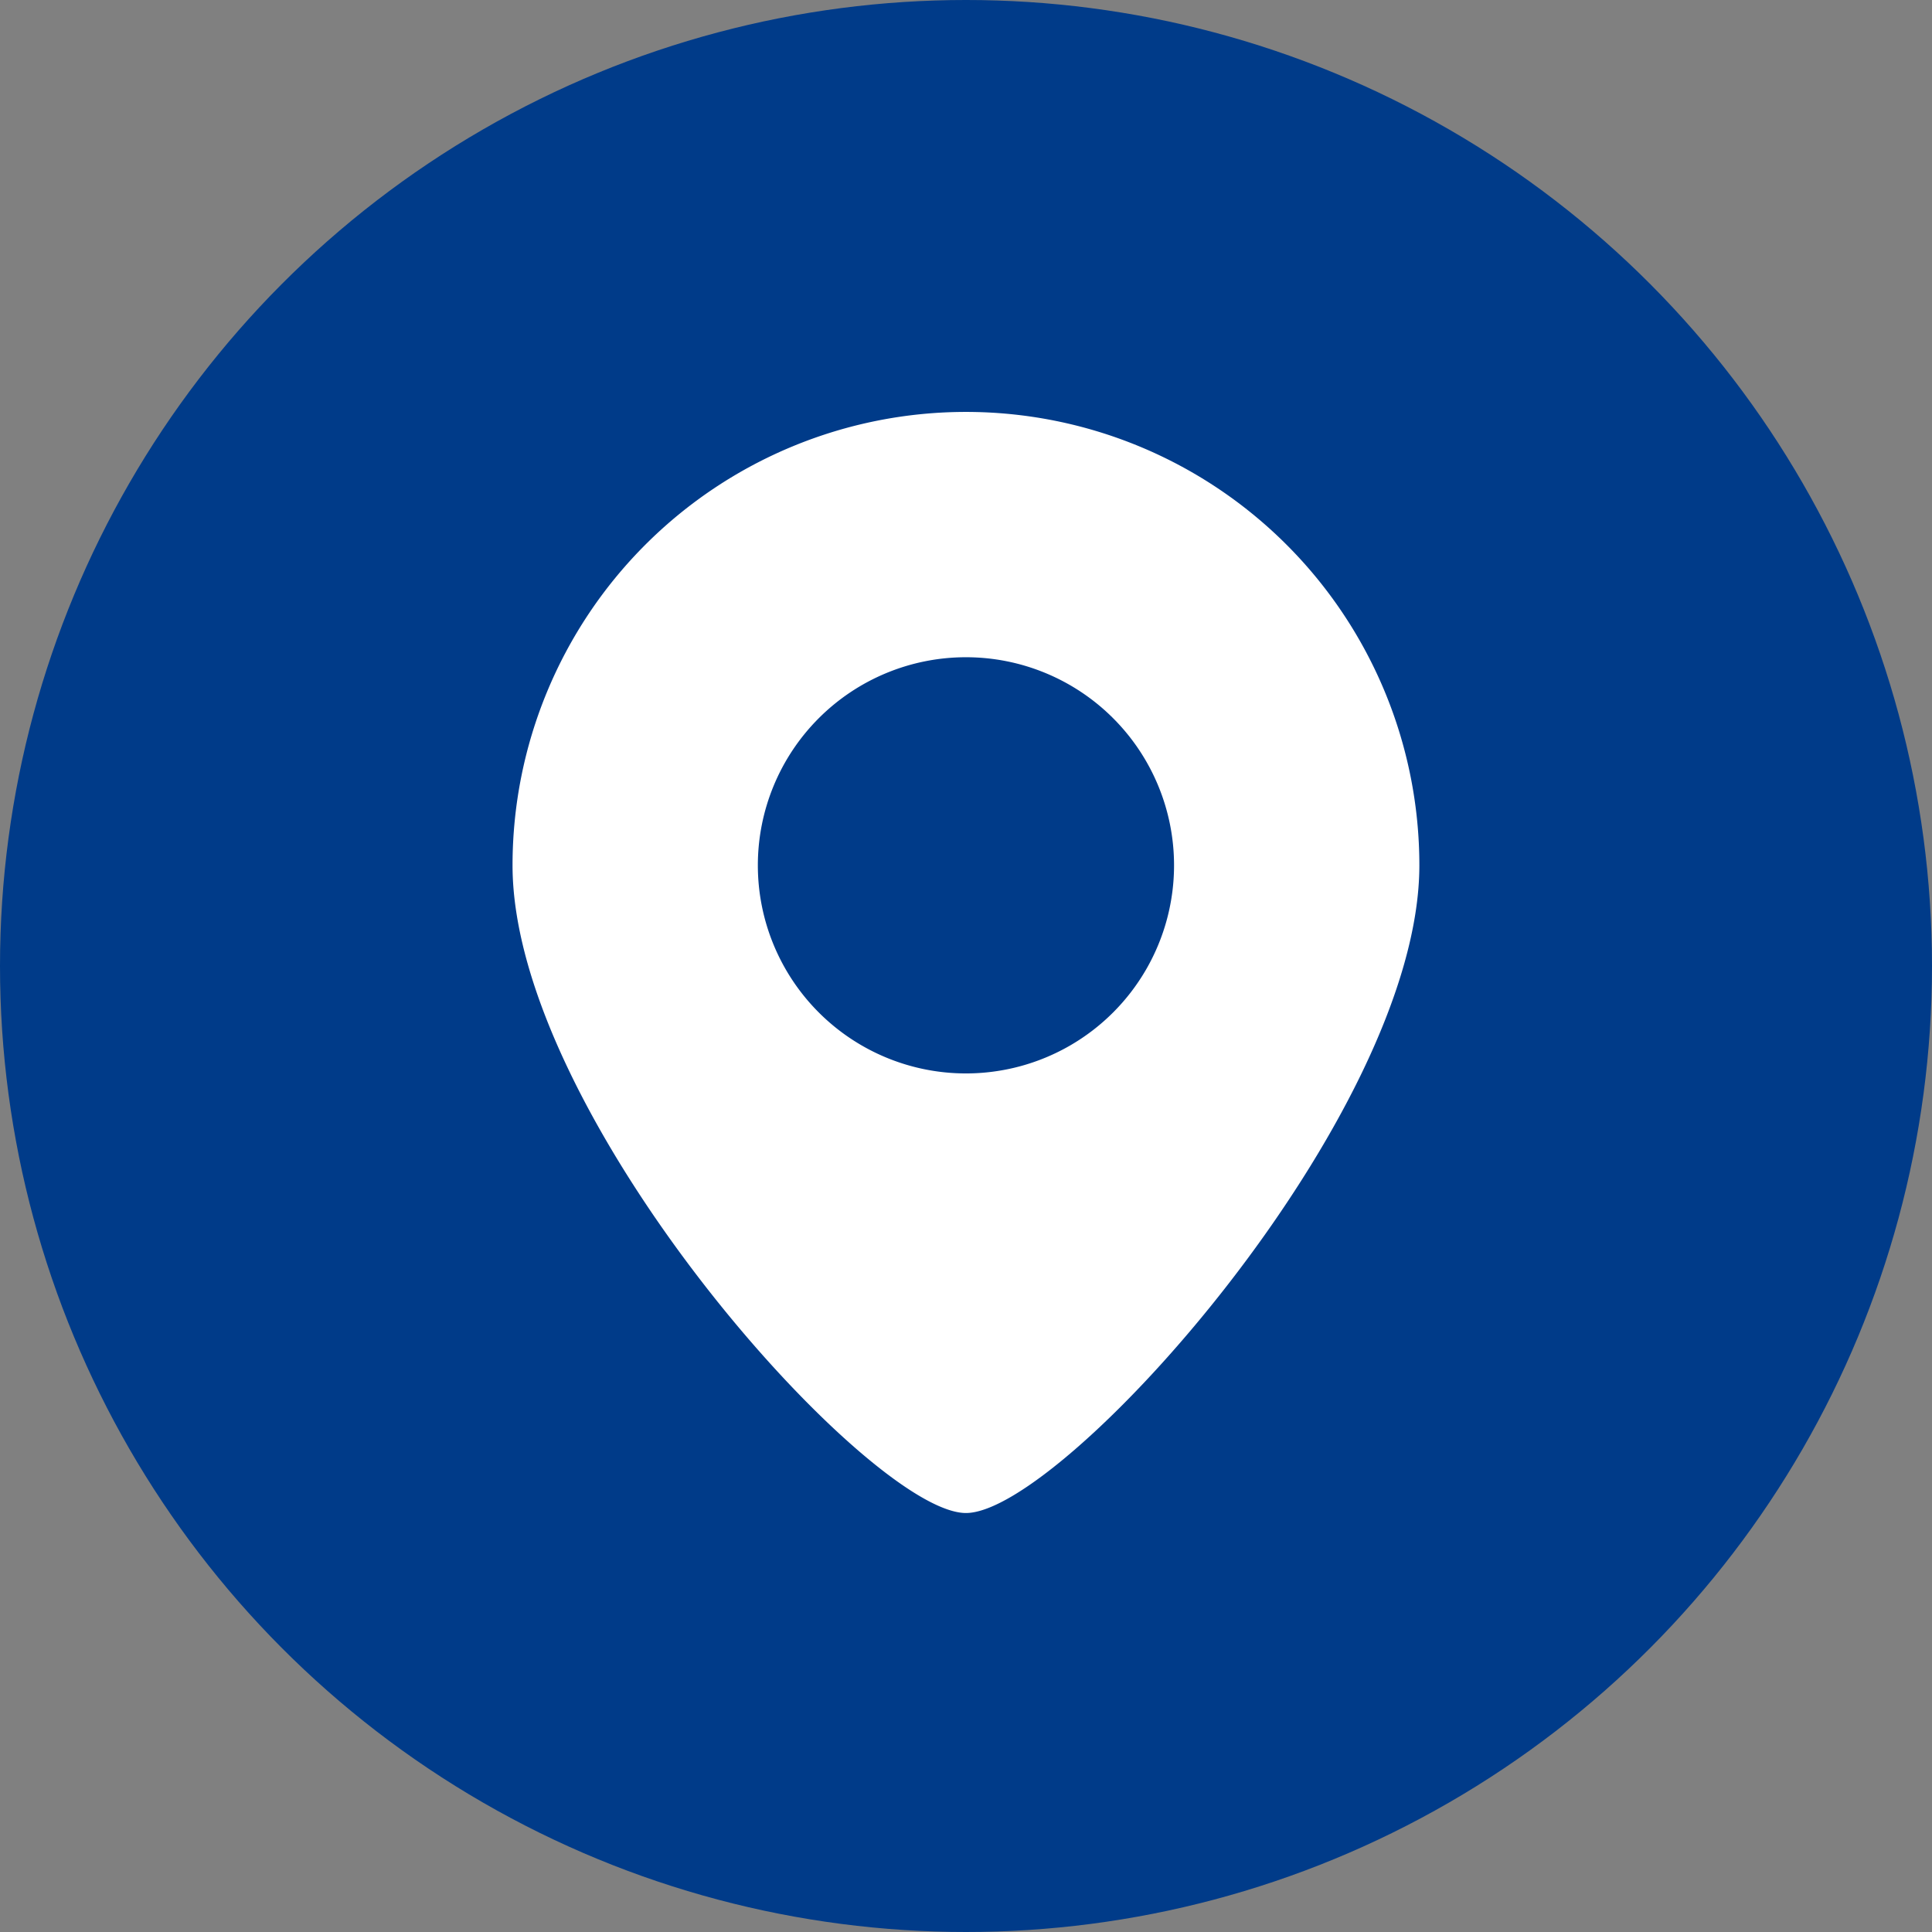 <svg id="icon_area" xmlns="http://www.w3.org/2000/svg" width="38" height="38" viewBox="0 0 38 38">
  <rect x="0" y="0" width="38" height="38" fill="#808080" stroke="none"/>
  <circle id="楕円形_50" data-name="楕円形 50" cx="19" cy="19" r="19" fill="#003b89"/>
  <g id="地図マーカーのアイコン素材1_4_" data-name="地図マーカーのアイコン素材1 (4)" transform="translate(-35.091 8.102)">
    <path id="パス_49748" data-name="パス 49748" d="M54.09,0a8.918,8.918,0,0,0-8.918,8.918c0,4.924,7.009,12.739,8.918,12.739s8.918-7.815,8.918-12.739A8.918,8.918,0,0,0,54.09,0Zm0,13.011a4.093,4.093,0,1,1,4.093-4.093A4.093,4.093,0,0,1,54.09,13.011Z" fill="#fff"/>
  </g>
</svg>
